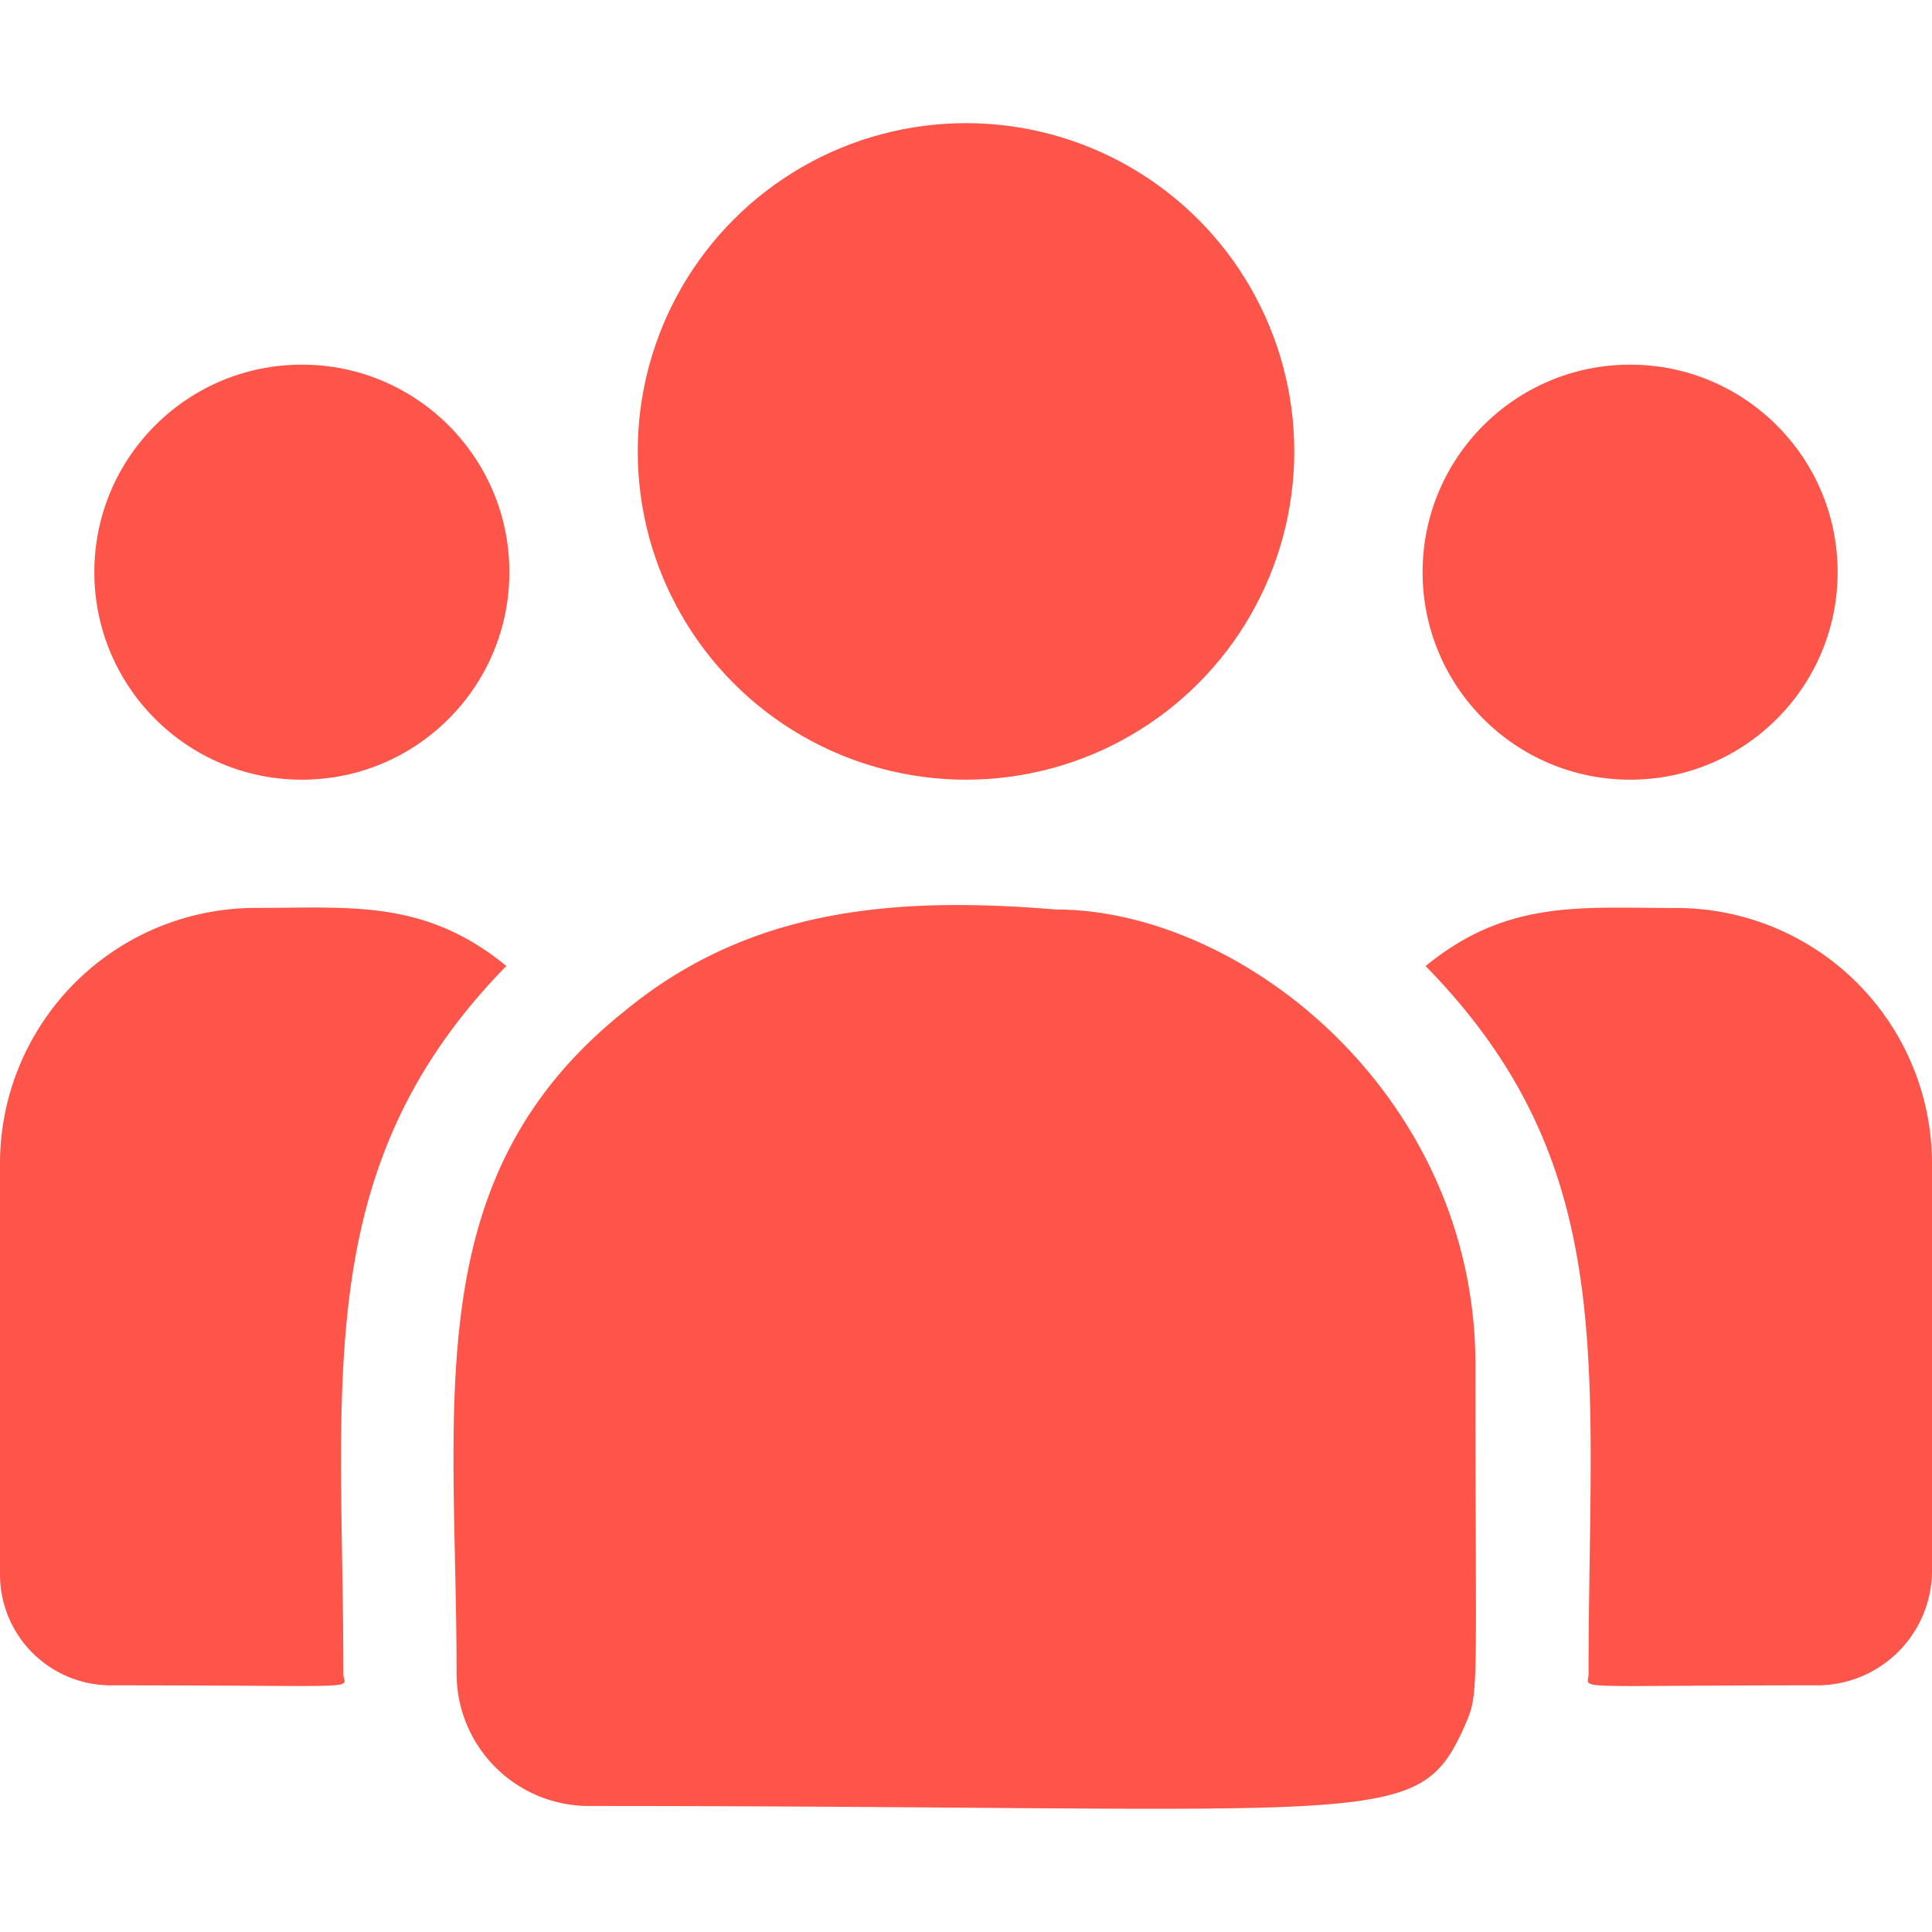 <svg xmlns="http://www.w3.org/2000/svg" xmlns:xlink="http://www.w3.org/1999/xlink" width="46" height="46" viewBox="0 0 46 46">
  <defs>
    <clipPath id="clip-path">
      <rect id="_9" data-name="9" width="46" height="46" fill="#fd5549"/>
    </clipPath>
  </defs>
  <g id="customers" clip-path="url(#clip-path)">
    <g id="v" transform="translate(0 2.932)">
      <circle id="Ellipse_27" data-name="Ellipse 27" cx="7.816" cy="7.816" r="7.816" transform="translate(15.184 0)" fill="#fd5549"/>
      <circle id="Ellipse_28" data-name="Ellipse 28" cx="4.941" cy="4.941" r="4.941" transform="translate(33.871 5.75)" fill="#fd5549"/>
      <circle id="Ellipse_29" data-name="Ellipse 29" cx="4.941" cy="4.941" r="4.941" transform="translate(2.246 5.75)" fill="#fd5549"/>
      <path id="Path_116" data-name="Path 116" d="M12.056,23c-1.945-1.594-3.707-1.383-5.956-1.383A6.089,6.089,0,0,0,0,27.683v9.812a2.64,2.64,0,0,0,2.642,2.632c6.291,0,5.533.114,5.533-.271C8.176,32.9,7.352,27.8,12.056,23Z" transform="translate(0 -2.932)" fill="#fd5549"/>
      <path id="Path_117" data-name="Path 117" d="M25.139,21.655c-3.928-.328-7.343,0-10.288,2.435-4.929,3.948-3.98,9.263-3.98,15.766A3.152,3.152,0,0,0,14.017,43c18.964,0,19.719.612,20.844-1.879.369-.842.268-.575.268-8.631C35.129,26.093,29.588,21.655,25.139,21.655Zm14.76-.036c-2.261,0-4.013-.209-5.956,1.383,4.669,4.767,3.88,9.518,3.88,16.854,0,.388-.629.271,5.439.271A2.734,2.734,0,0,0,46,37.4V27.683A6.089,6.089,0,0,0,39.9,21.619Z" transform="translate(0 -2.932)" fill="#fd5549"/>
    </g>
  </g>
</svg>
